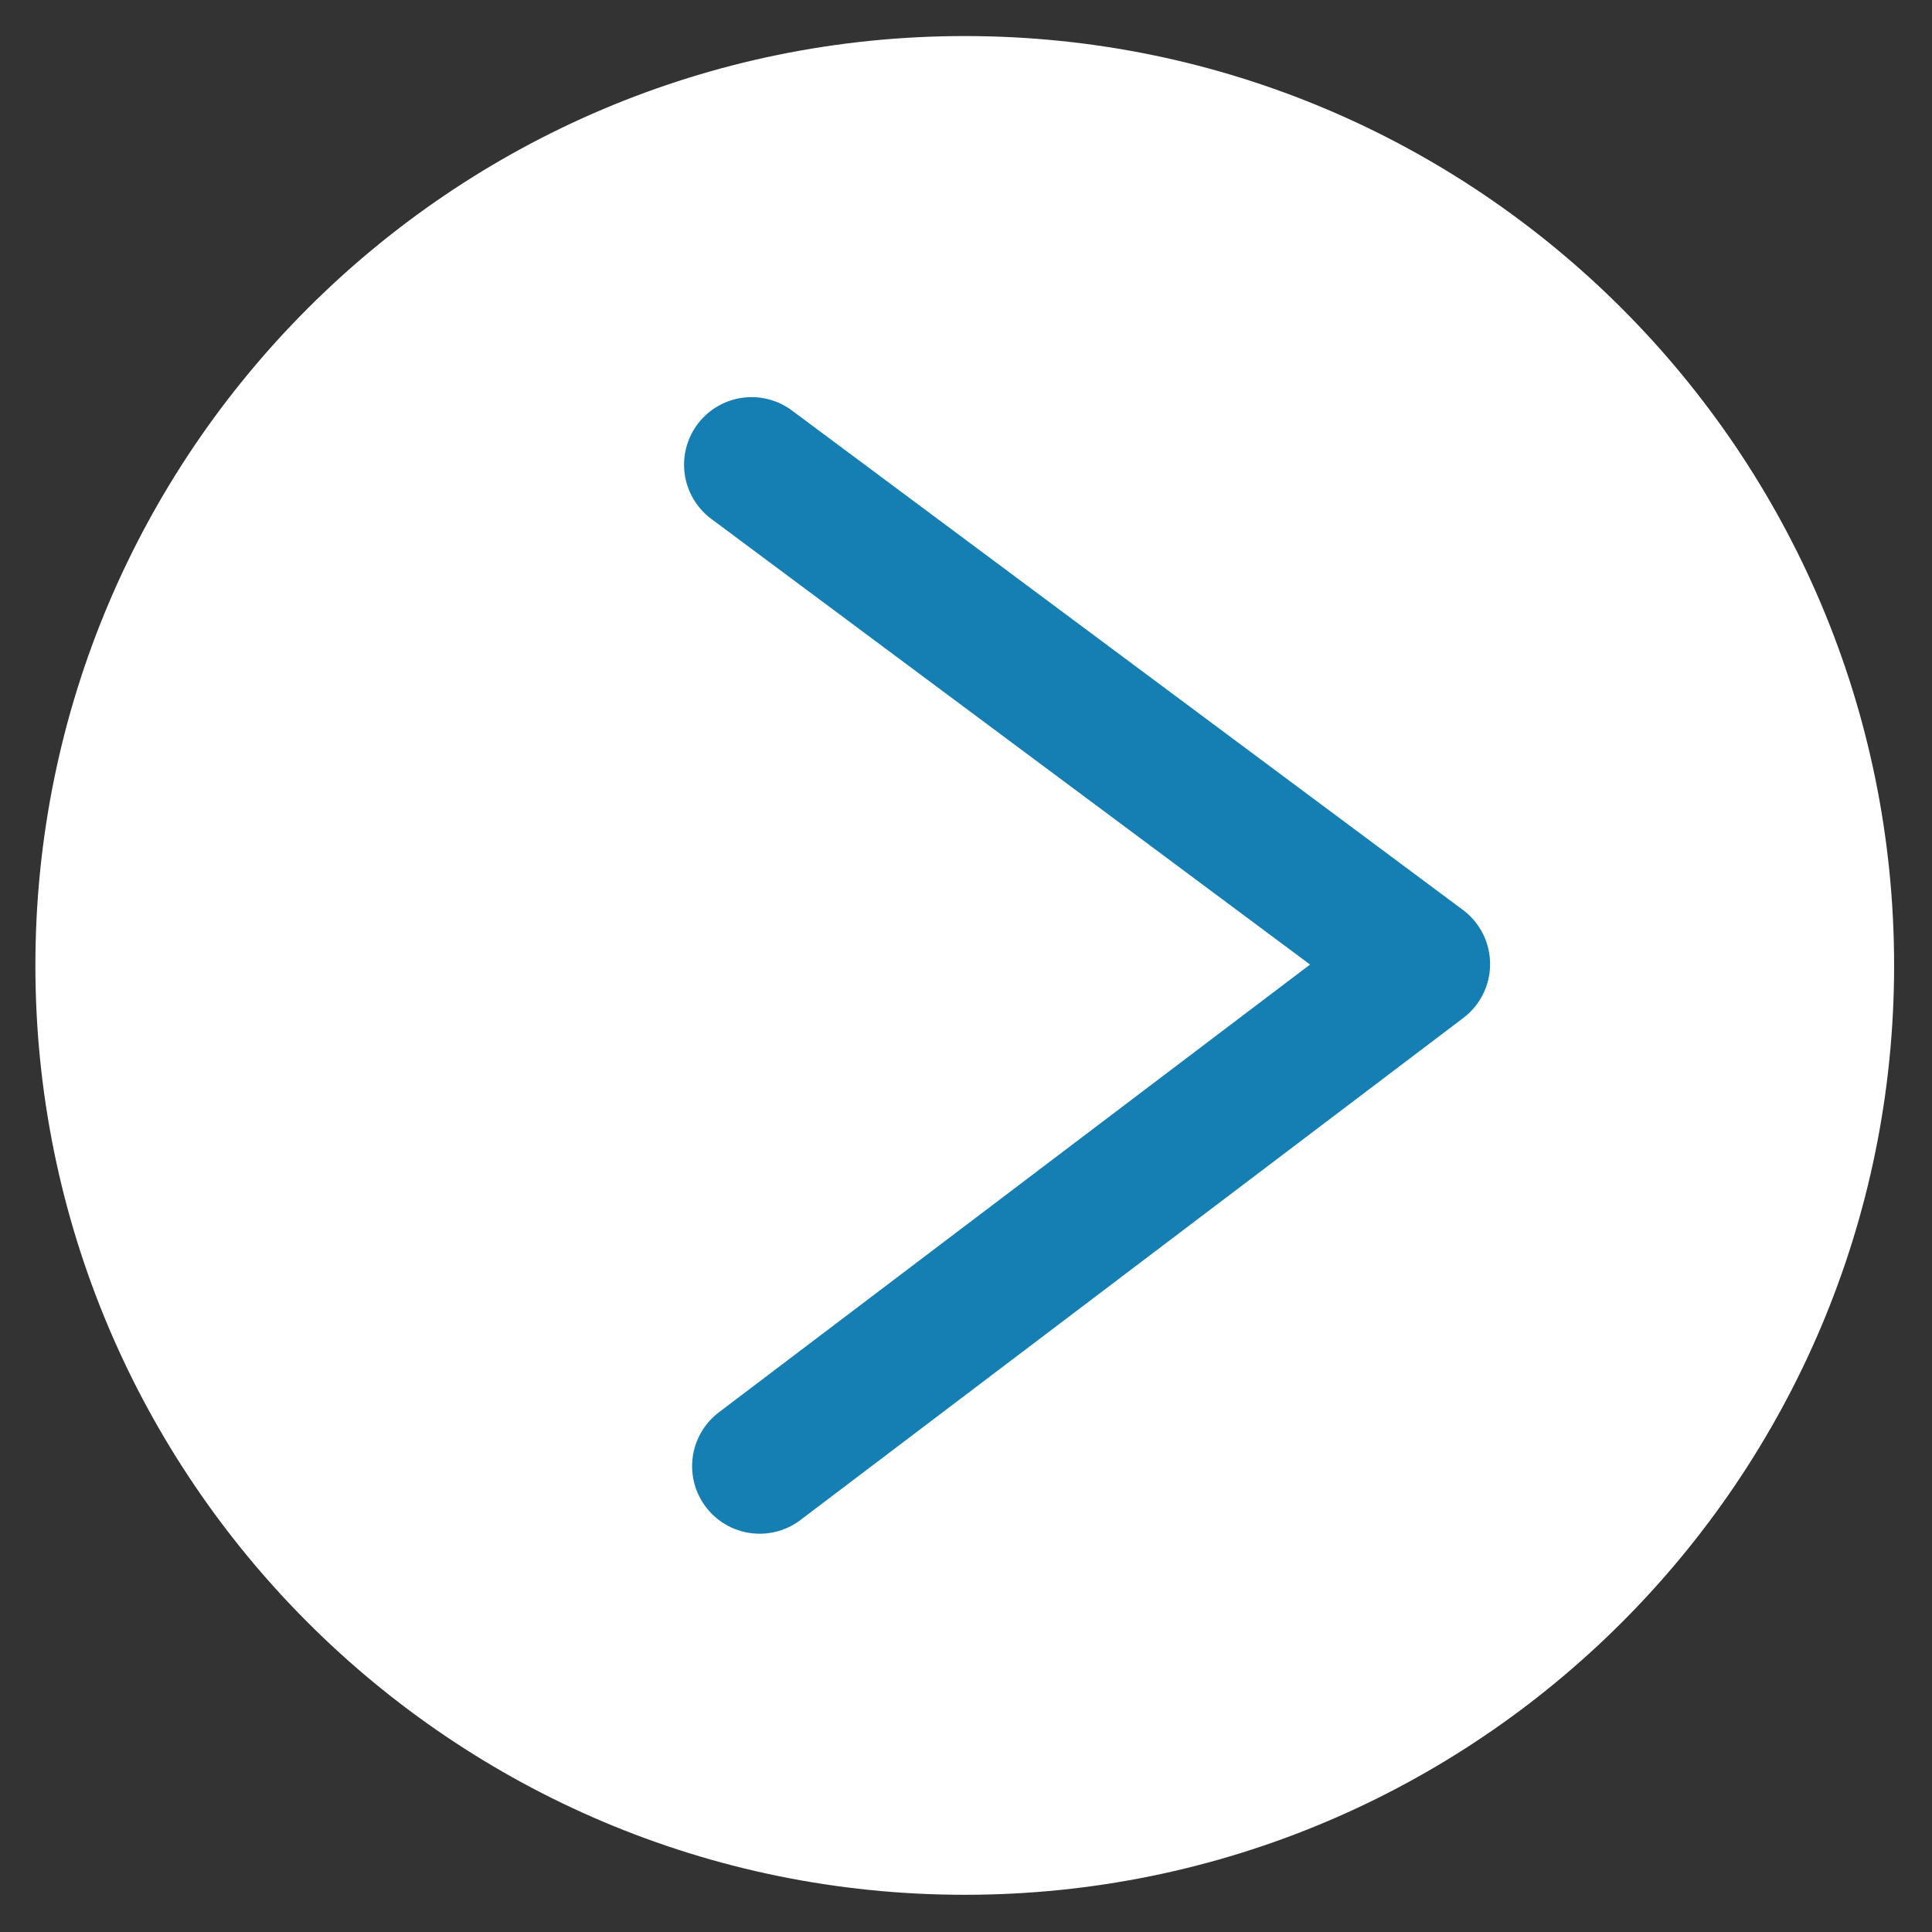 <?xml version="1.0" encoding="UTF-8" standalone="no"?><!DOCTYPE svg PUBLIC "-//W3C//DTD SVG 1.1//EN" "http://www.w3.org/Graphics/SVG/1.1/DTD/svg11.dtd"><svg width="100%" height="100%" viewBox="0 0 1738 1738" version="1.1" xmlns="http://www.w3.org/2000/svg" xmlns:xlink="http://www.w3.org/1999/xlink" xml:space="preserve" xmlns:serif="http://www.serif.com/" style="fill-rule:evenodd;clip-rule:evenodd;stroke-linecap:round;stroke-linejoin:round;stroke-miterlimit:1.5;"><rect x="0" y="0" width="1738" height="1738" fill="#333333" stroke="none"/><g id="Layer4"><path d="M1703.92,868.492c0,461.42 -374.621,836.041 -836.042,836.041c-461.425,0 -836.041,-374.621 -836.041,-836.046c-0,-461.437 374.616,-836.058 836.041,-836.058c461.421,0 836.042,374.621 836.042,836.059l0,0.004Z" style="fill:#fff;"/><path d="M676.129,418.021l603.575,449.254l-596.321,451.667" style="fill:none;stroke:#157fb4;stroke-width:121.54px;"/></g></svg>